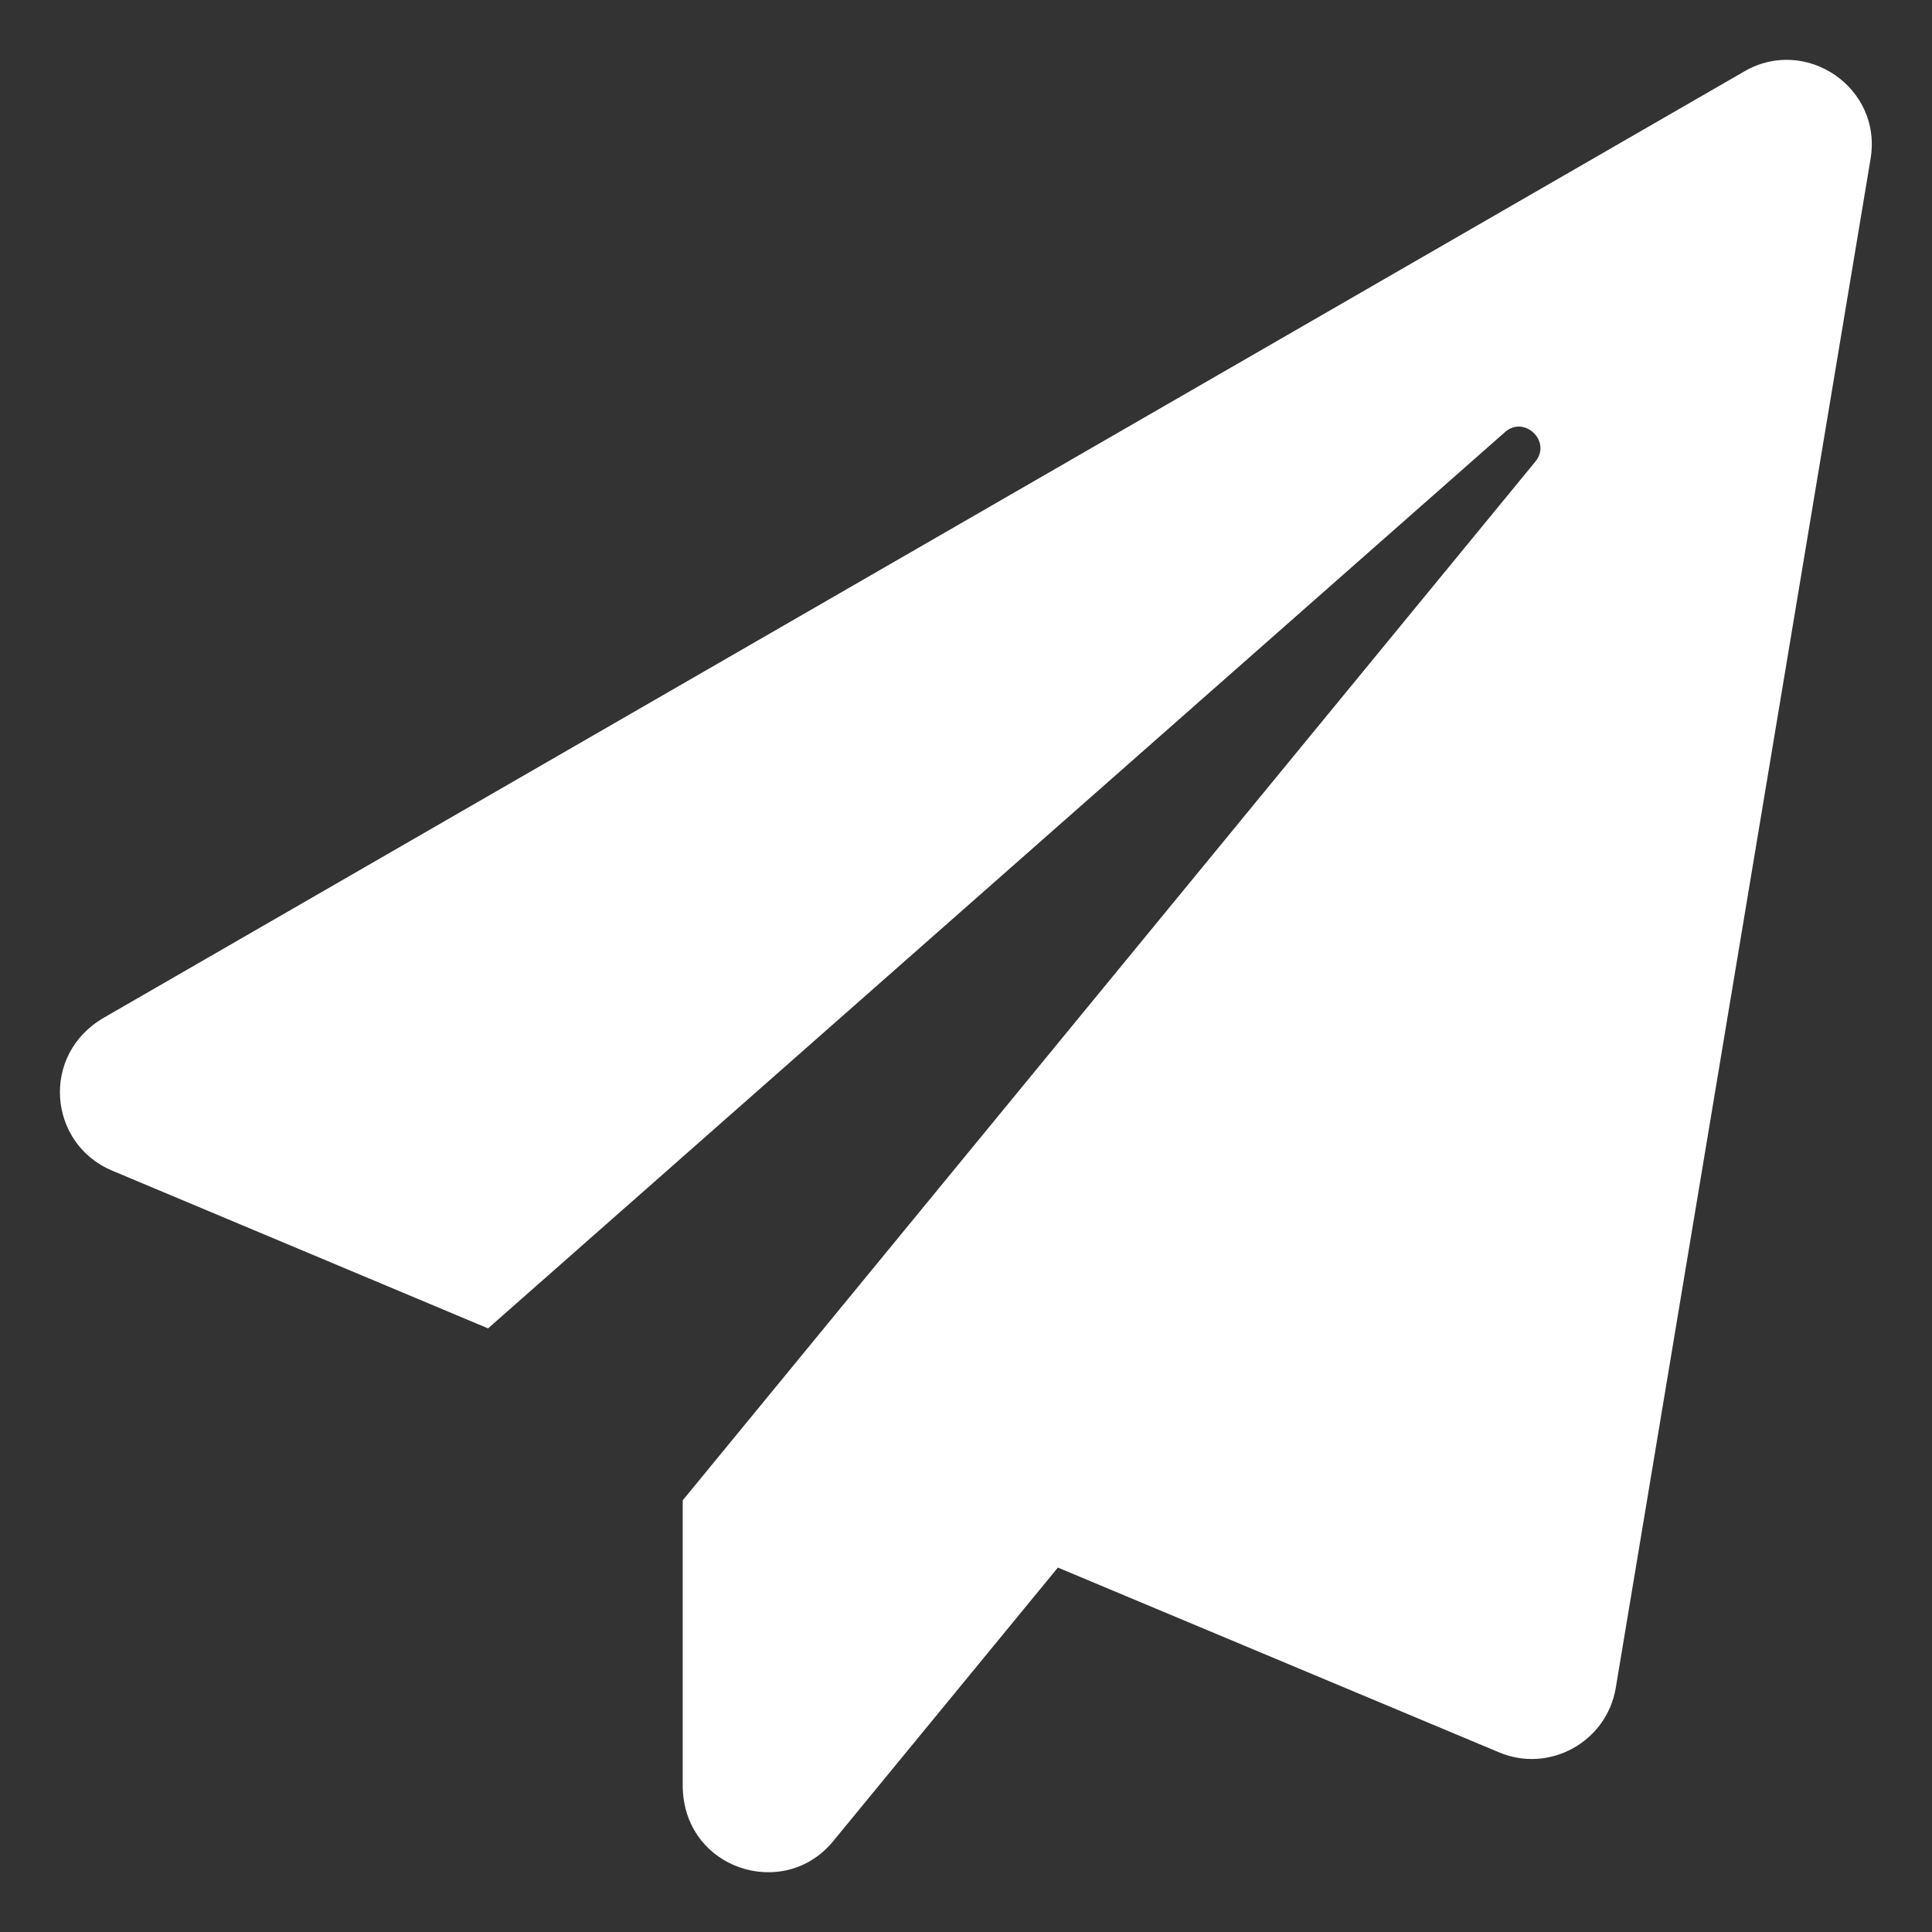 <svg width="16" height="16" viewBox="0 0 16 16" fill="none" xmlns="http://www.w3.org/2000/svg">
<rect x="0" y="0" width="16" height="16" fill="#333333" stroke="none"/>
<path d="M14.448 0.59L0.862 8.427C0.332 8.732 0.399 9.471 0.927 9.694L4.042 11.001L12.463 3.579C12.624 3.436 12.853 3.656 12.715 3.823L5.654 12.425V14.785C5.654 15.477 6.49 15.749 6.9 15.248L8.761 12.982L12.414 14.512C12.83 14.688 13.305 14.427 13.381 13.979L15.491 1.317C15.591 0.725 14.955 0.297 14.448 0.59Z" fill="white"/>
</svg>
